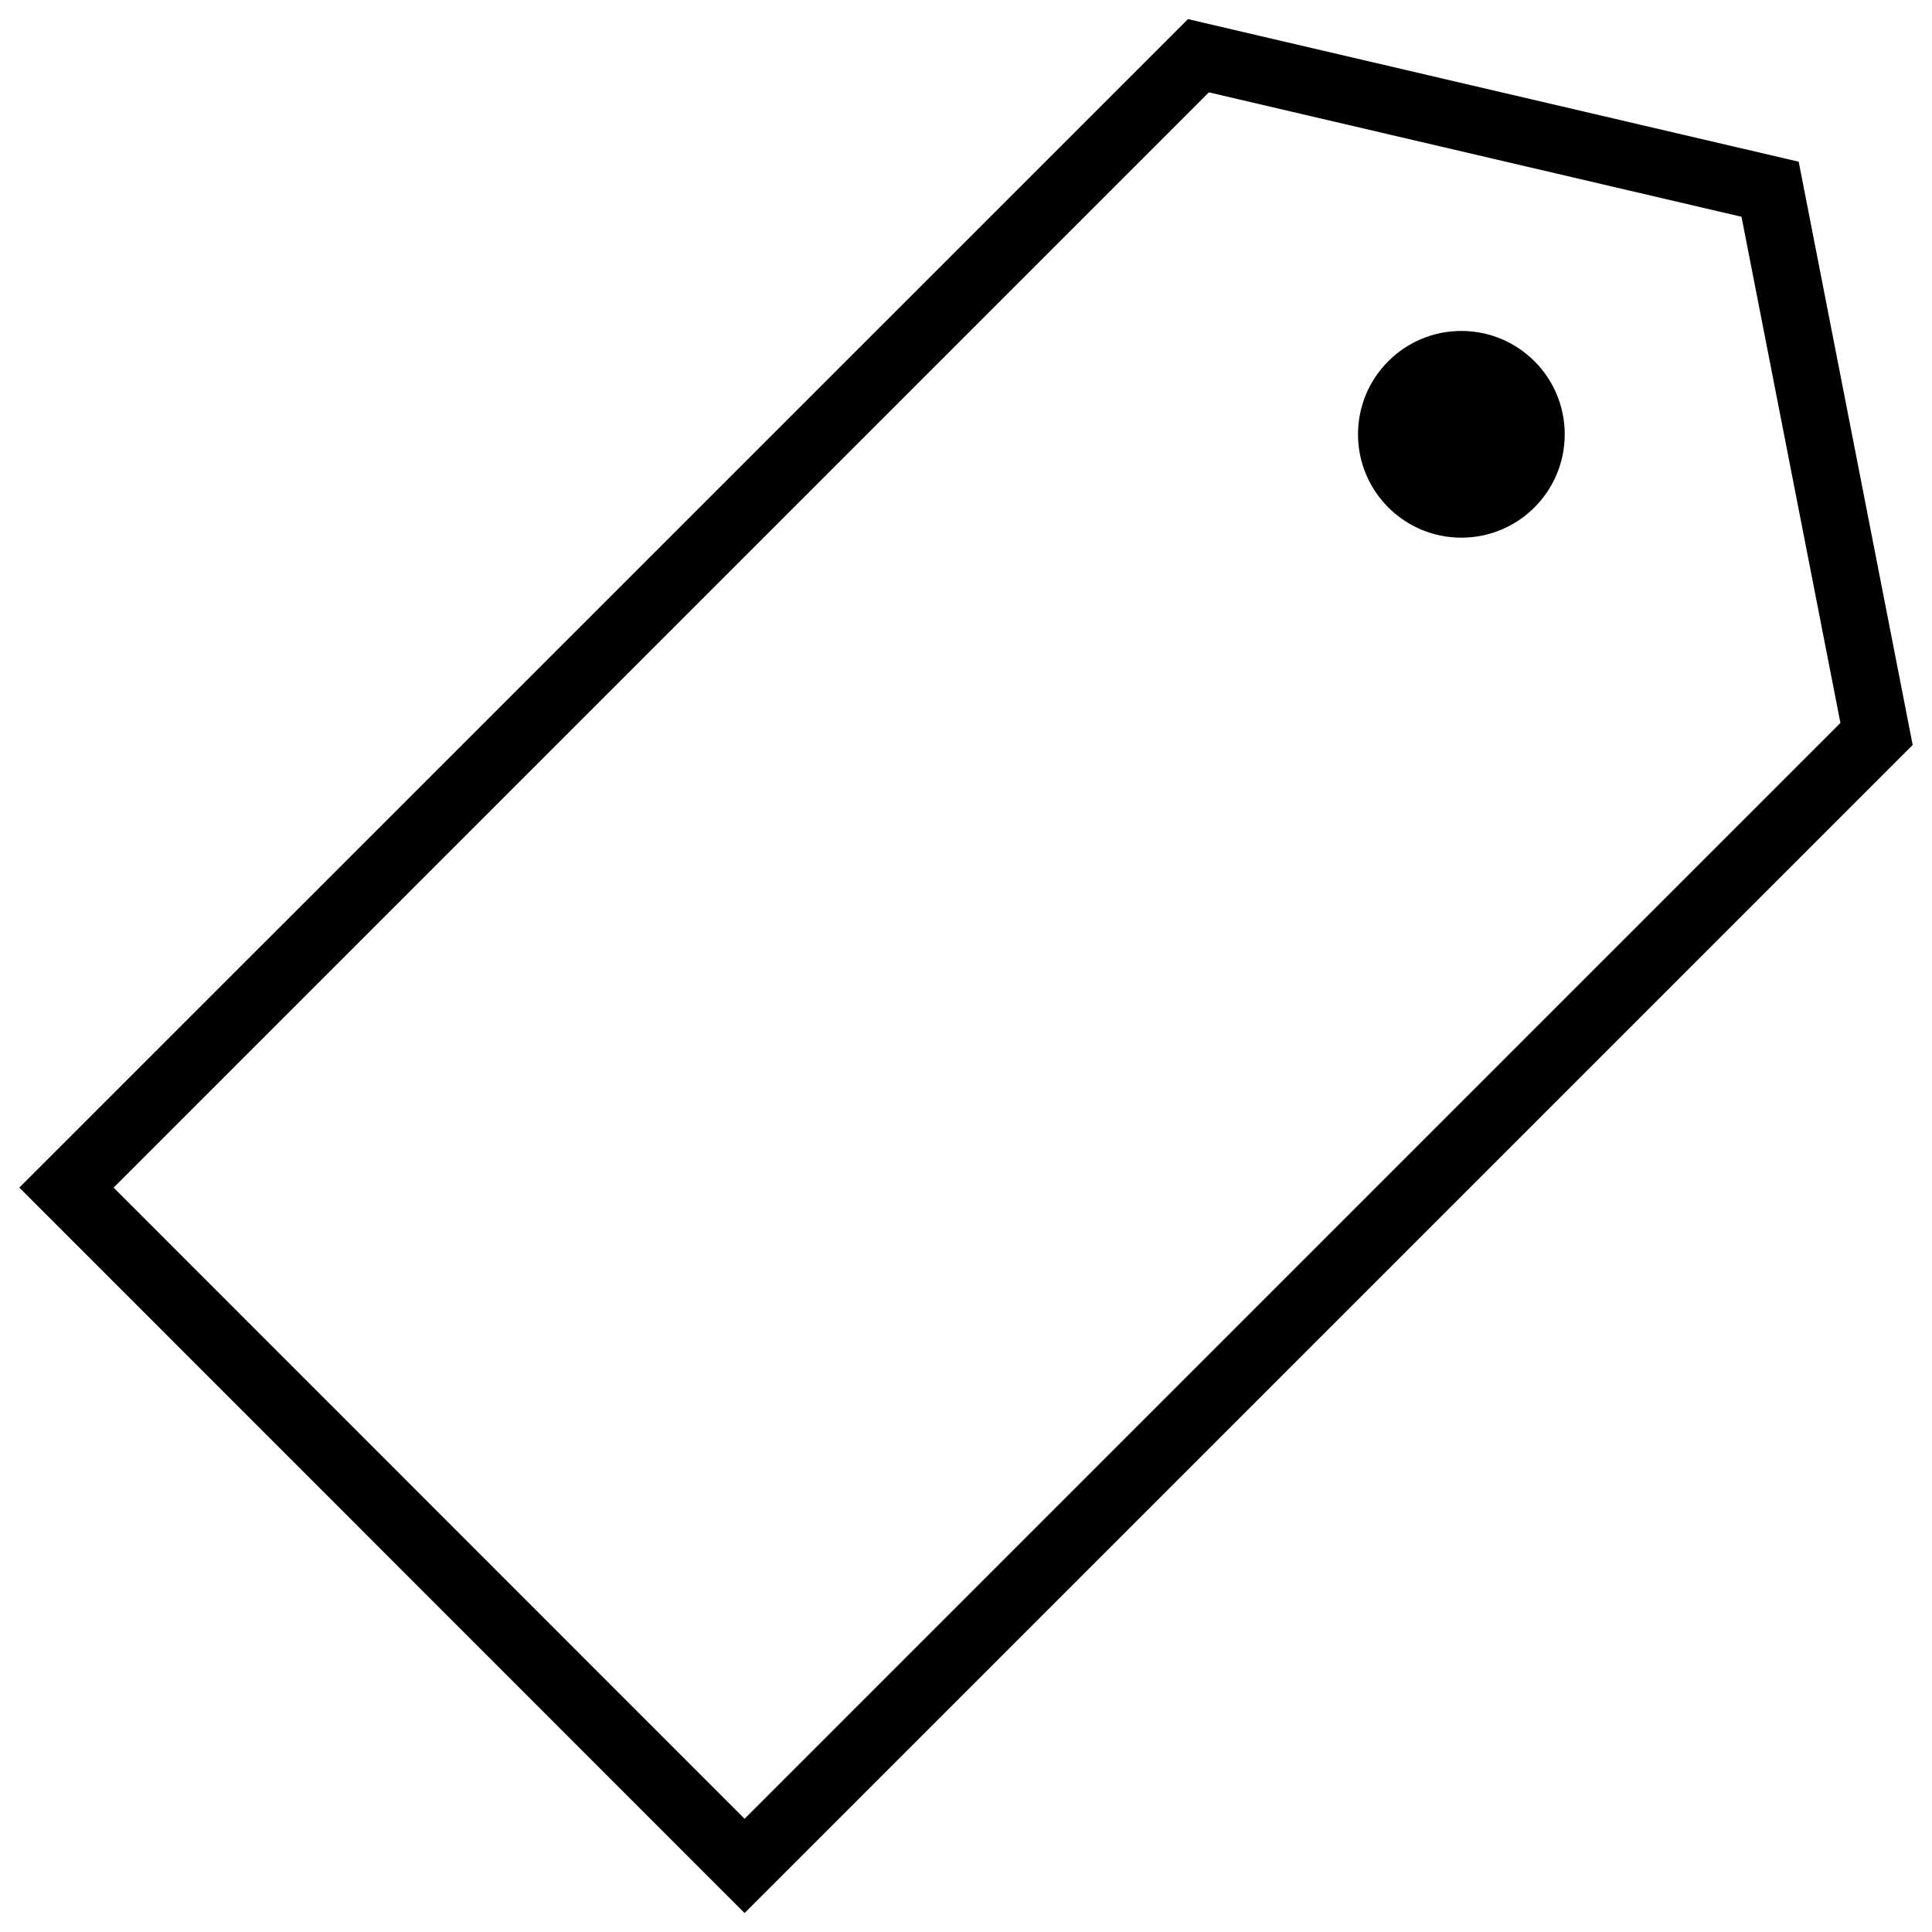 <svg xmlns="http://www.w3.org/2000/svg" viewBox="0 0 1000 1000"><title>Tag svg icon</title><g><g><g><path d="M931,83.7L614.9,9.9L10,614.7l375.4,375.5L990,385.6L931,83.7z M58.8,614.7L625.7,47.8l275.7,64.4l51.2,262L385.4,941.4L58.8,614.7z"/></g><g><circle cx="756.4" cy="224.8" r="53.5"/></g></g></g></svg>